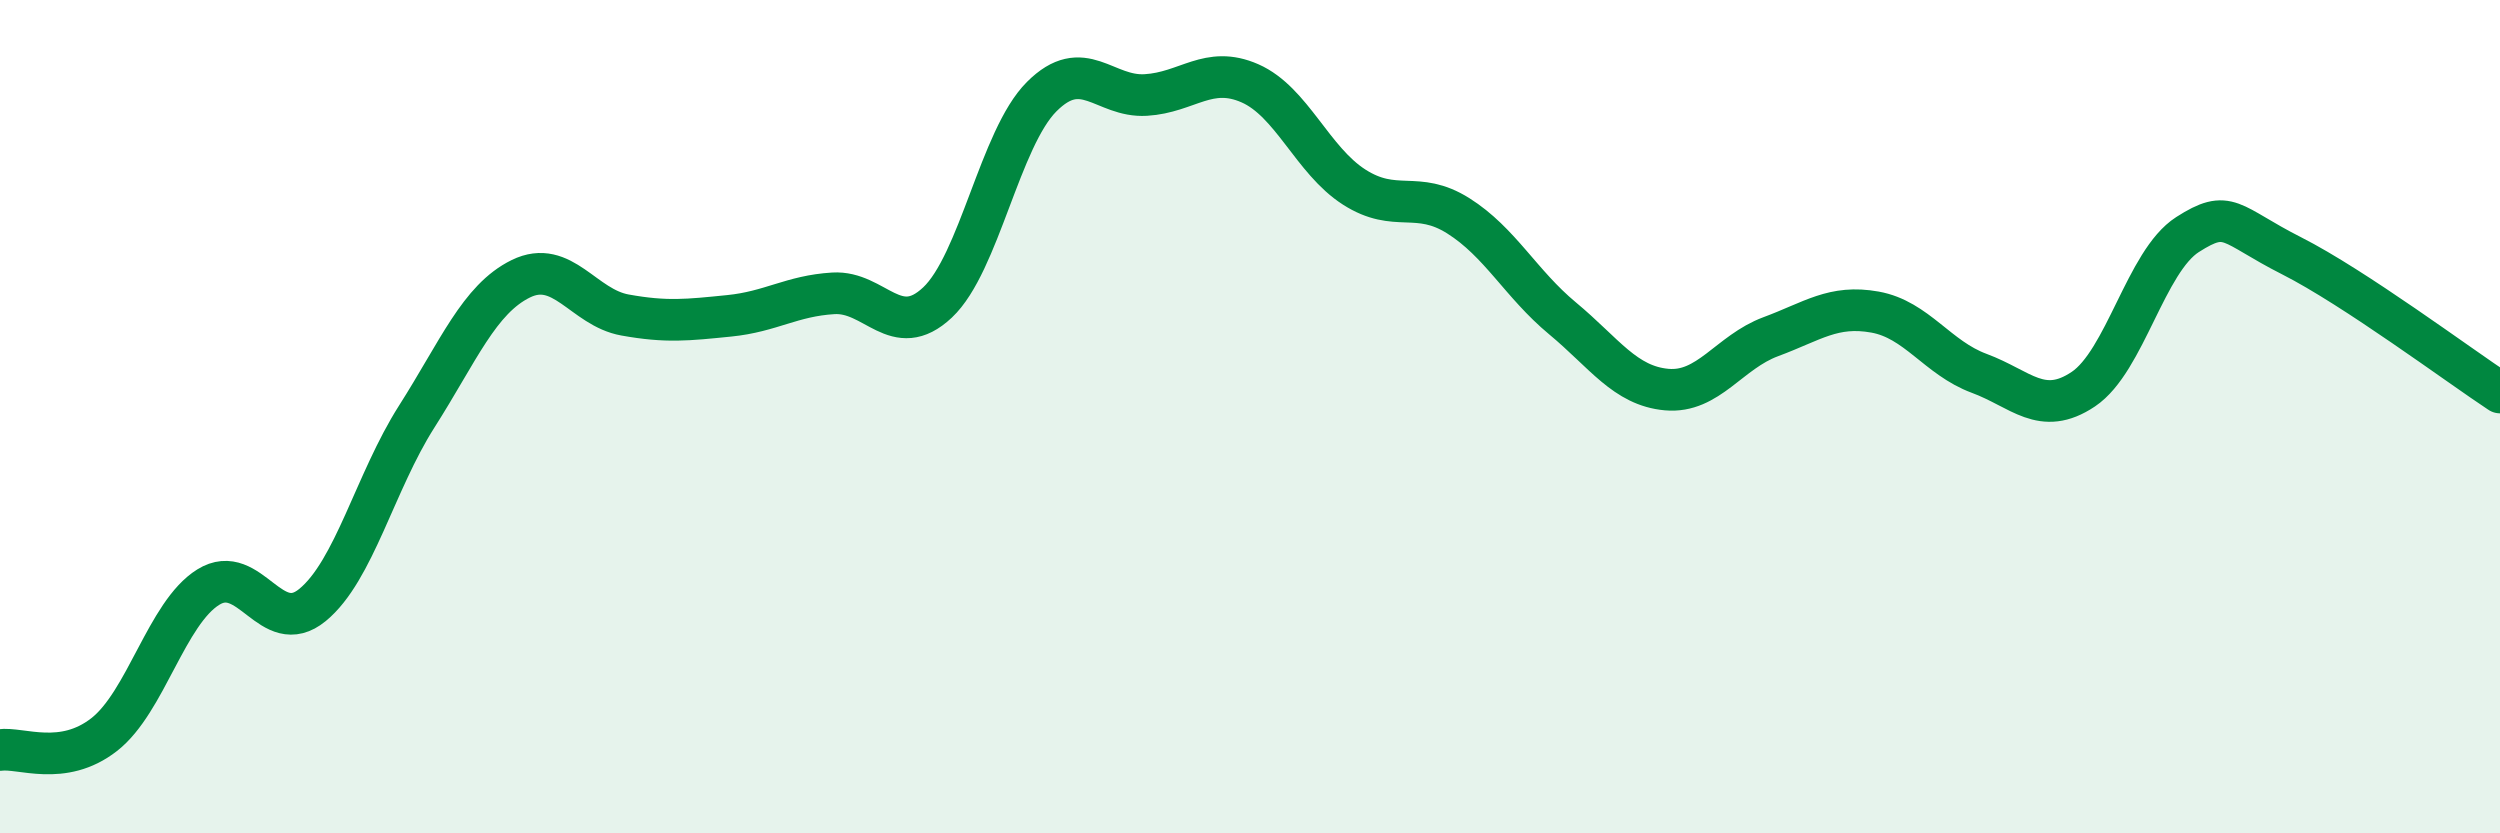 
    <svg width="60" height="20" viewBox="0 0 60 20" xmlns="http://www.w3.org/2000/svg">
      <path
        d="M 0,18 C 0.5,17.93 1.5,18.41 2.5,17.63 C 3.5,16.85 4,14.71 5,14.09 C 6,13.47 6.5,15.34 7.5,14.52 C 8.5,13.7 9,11.57 10,10 C 11,8.43 11.5,7.18 12.5,6.69 C 13.5,6.2 14,7.38 15,7.56 C 16,7.74 16.5,7.68 17.5,7.58 C 18.5,7.48 19,7.1 20,7.04 C 21,6.98 21.5,8.2 22.5,7.26 C 23.5,6.32 24,3.32 25,2.32 C 26,1.32 26.5,2.34 27.5,2.28 C 28.5,2.22 29,1.56 30,2 C 31,2.44 31.5,3.85 32.5,4.49 C 33.5,5.13 34,4.55 35,5.18 C 36,5.81 36.5,6.81 37.5,7.64 C 38.5,8.47 39,9.26 40,9.35 C 41,9.44 41.5,8.45 42.5,8.08 C 43.5,7.71 44,7.31 45,7.49 C 46,7.67 46.5,8.59 47.5,8.96 C 48.5,9.33 49,10.01 50,9.34 C 51,8.67 51.5,6.27 52.5,5.63 C 53.5,4.99 53.5,5.38 55,6.14 C 56.5,6.9 59,8.76 60,9.42L60 20L0 20Z"
        fill="#008740"
        opacity="0.1"
        stroke-linecap="round"
        stroke-linejoin="round"
      />
      <path
        d="M 0,18 C 0.5,17.93 1.5,18.41 2.5,17.63 C 3.5,16.85 4,14.71 5,14.09 C 6,13.47 6.5,15.34 7.5,14.52 C 8.5,13.7 9,11.57 10,10 C 11,8.43 11.5,7.18 12.5,6.69 C 13.5,6.2 14,7.38 15,7.56 C 16,7.74 16.5,7.68 17.5,7.58 C 18.5,7.48 19,7.1 20,7.04 C 21,6.98 21.5,8.2 22.5,7.26 C 23.5,6.32 24,3.32 25,2.32 C 26,1.32 26.5,2.34 27.5,2.28 C 28.5,2.22 29,1.56 30,2 C 31,2.44 31.5,3.85 32.5,4.49 C 33.5,5.13 34,4.55 35,5.18 C 36,5.81 36.5,6.81 37.5,7.64 C 38.5,8.47 39,9.26 40,9.35 C 41,9.44 41.5,8.45 42.5,8.08 C 43.5,7.71 44,7.31 45,7.49 C 46,7.67 46.5,8.59 47.5,8.96 C 48.5,9.33 49,10.01 50,9.34 C 51,8.67 51.5,6.27 52.5,5.63 C 53.5,4.99 53.5,5.38 55,6.14 C 56.5,6.9 59,8.76 60,9.42"
        stroke="#008740"
        stroke-width="1"
        fill="none"
        stroke-linecap="round"
        stroke-linejoin="round"
      />
    </svg>
  